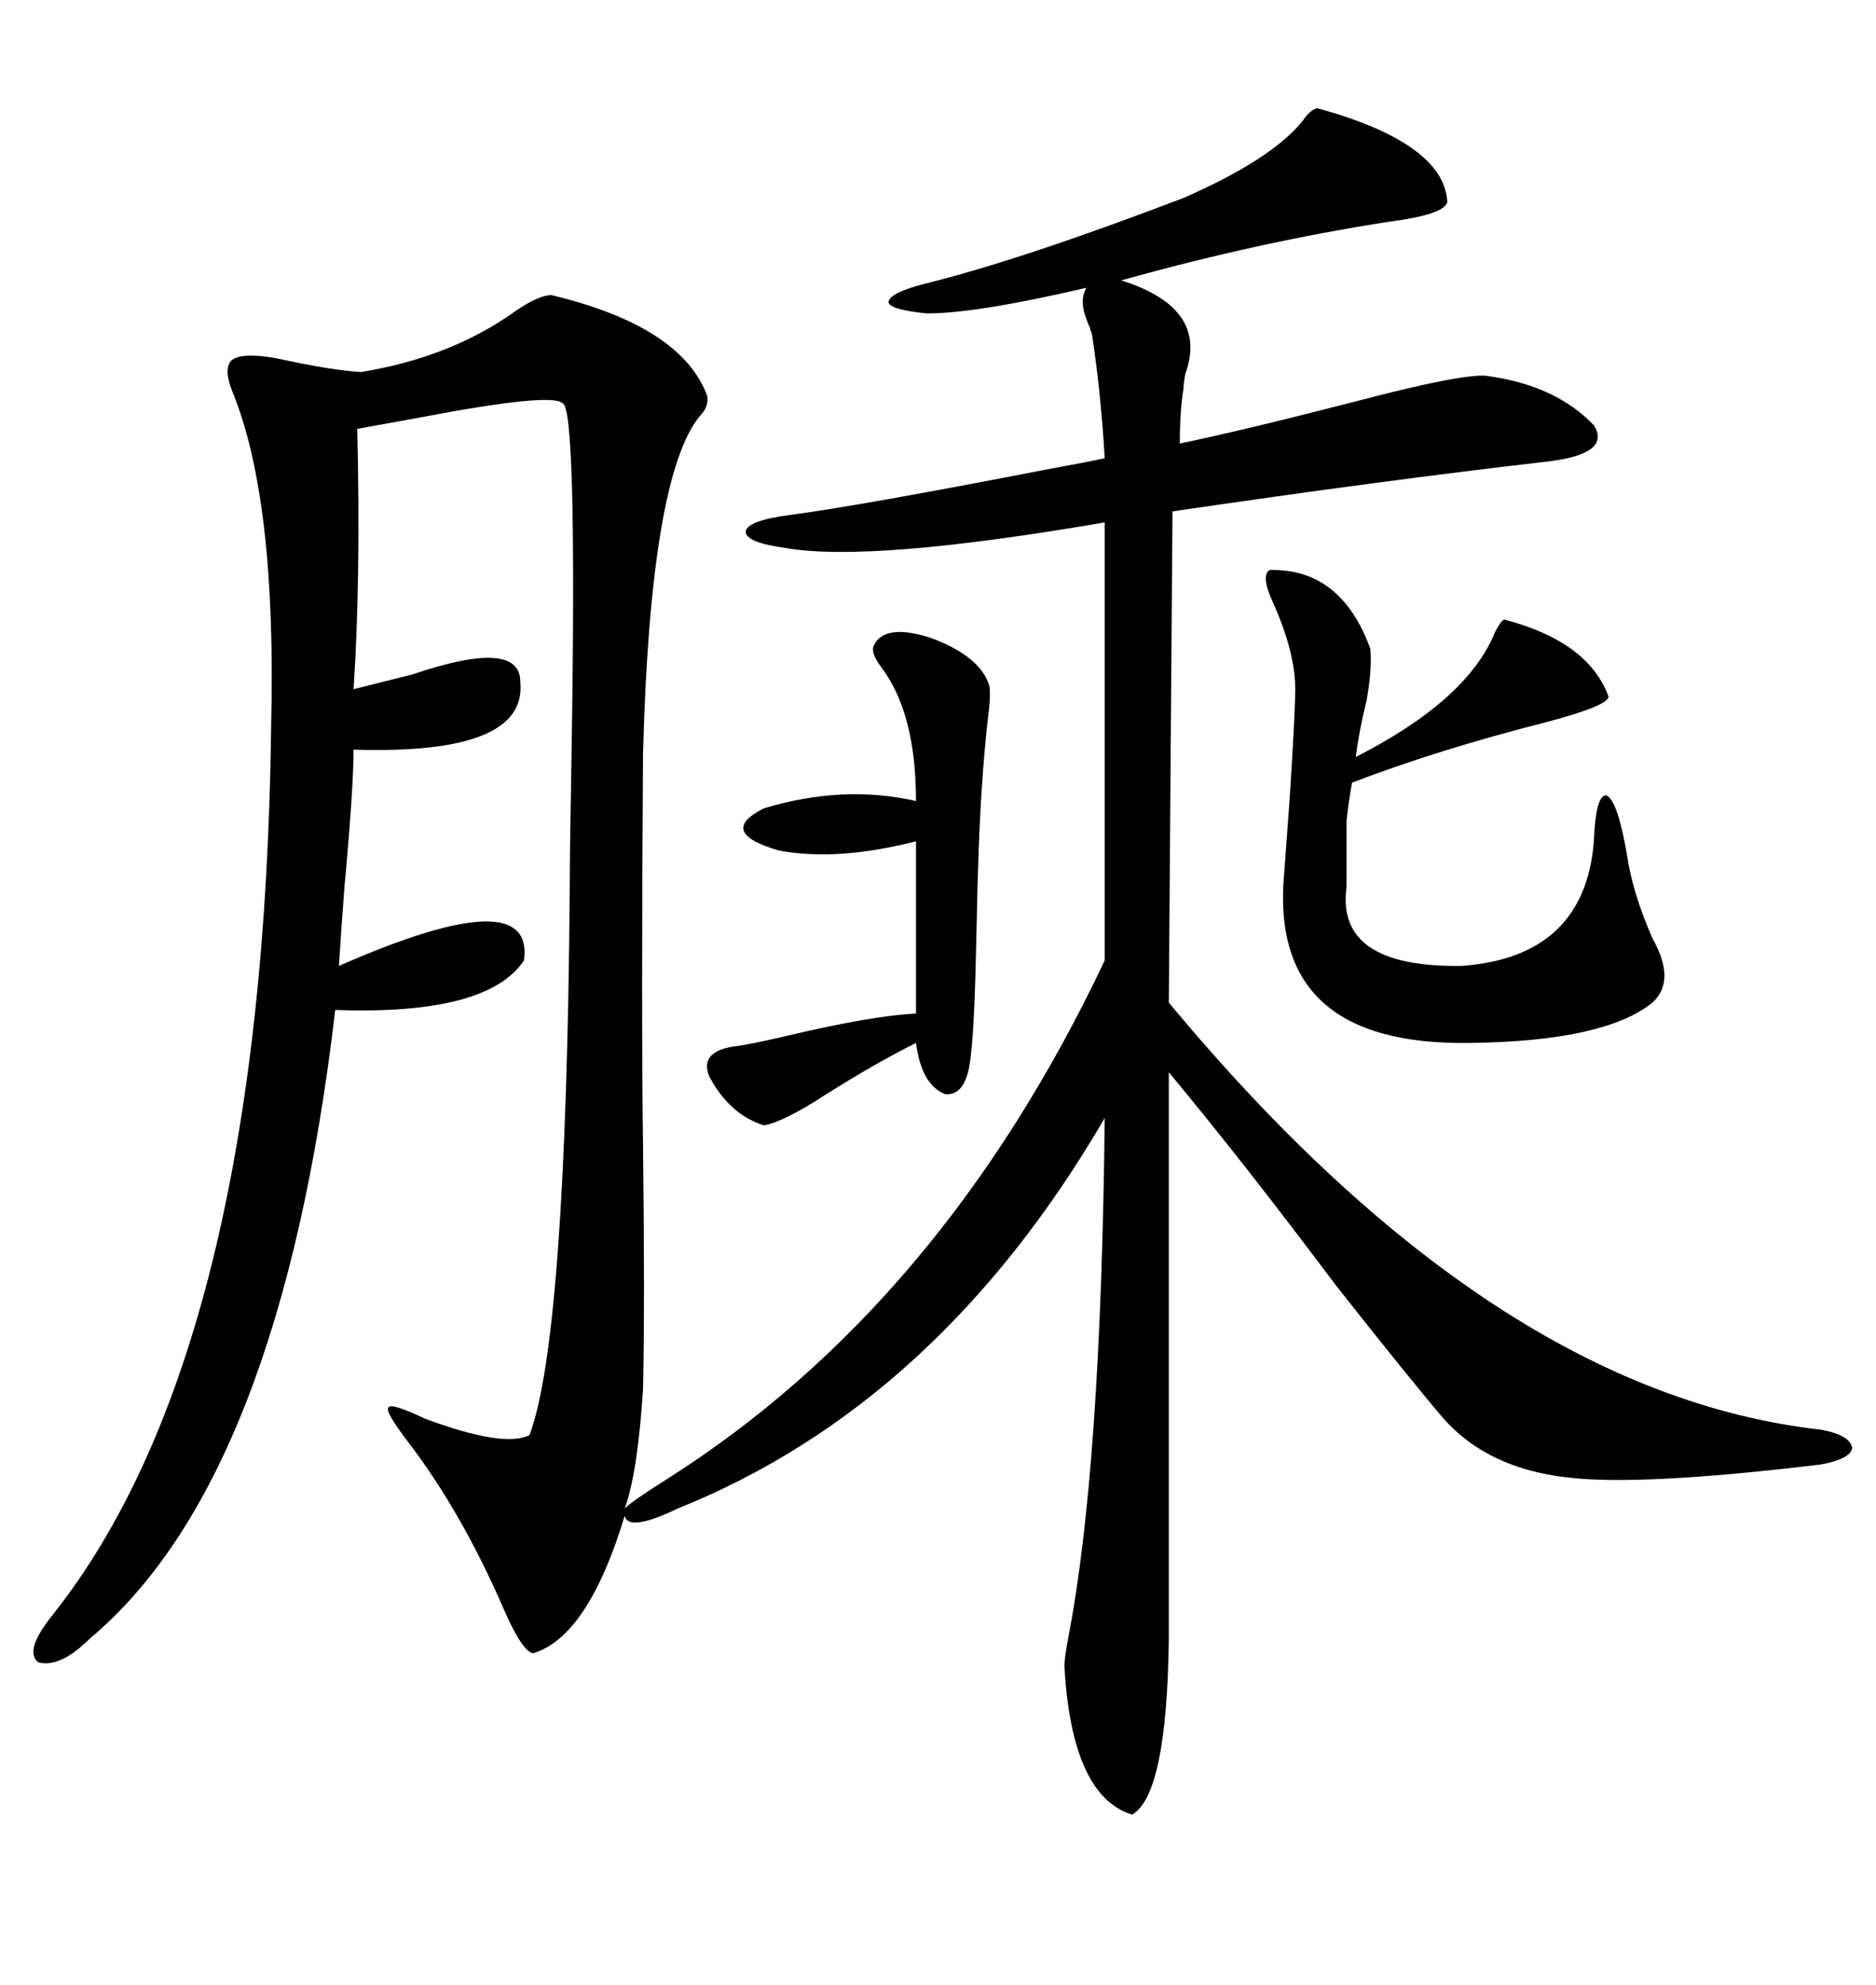 <svg xmlns="http://www.w3.org/2000/svg" xmlns:xlink="http://www.w3.org/1999/xlink" width="300" height="317.285"><path d="M210.64 17.29L210.64 17.29Q230.86 22.85 231.45 32.23L231.45 32.23Q231.15 34.28 222.07 35.45L222.07 35.45Q201.27 38.67 179.30 44.82L179.30 44.82Q193.36 49.22 189.55 59.77L189.55 59.77Q189.26 61.23 189.26 62.11L189.26 62.11Q188.67 65.63 188.67 70.90L188.67 70.90Q199.80 68.55 216.80 64.16L216.80 64.16Q233.50 59.77 237.60 60.06L237.60 60.06Q248.73 61.52 254.88 67.97L254.88 67.97Q257.81 72.66 246.97 73.83L246.97 73.83Q221.48 76.76 187.50 81.74L187.50 81.74L186.91 160.25Q238.77 222.66 291.21 228.52L291.21 228.52Q295.90 229.39 296.19 231.45L296.19 231.45Q295.90 233.20 291.21 234.08L291.21 234.08Q261.91 237.60 250.49 236.13L250.49 236.13Q237.89 234.67 230.86 226.76L230.86 226.76Q225.59 220.61 213.57 205.37L213.57 205.37Q198.63 185.45 186.91 171.39L186.91 171.39L186.91 261.91Q186.62 286.82 181.05 290.04L181.05 290.04Q171.39 287.11 170.21 266.31L170.21 266.31Q170.21 265.14 170.80 261.91L170.80 261.91Q176.07 234.96 176.66 178.71L176.66 178.71Q150 224.41 108.40 241.11L108.40 241.11Q100.49 244.92 99.90 242.29L99.90 242.29Q94.04 261.62 85.25 264.26L85.25 264.26Q83.50 263.96 80.57 257.23L80.57 257.23Q73.83 241.70 65.33 230.57L65.33 230.57Q61.52 225.59 62.11 225L62.11 225Q62.40 224.12 67.97 226.76L67.97 226.76Q80.57 231.45 84.67 229.39L84.67 229.39Q90.53 213.87 91.11 142.38L91.11 142.38Q91.11 136.23 91.41 119.82L91.41 119.82Q92.29 64.75 89.94 64.45L89.94 64.45Q88.18 62.70 66.80 66.80L66.80 66.80Q60.35 67.97 57.13 68.55L57.13 68.55Q57.71 92.58 56.54 110.16L56.54 110.16Q60.06 109.28 65.92 107.81L65.92 107.81Q83.20 101.95 83.20 108.98L83.20 108.98Q84.38 120.70 56.54 119.82L56.54 119.82Q56.54 125.98 55.08 141.80L55.08 141.80Q54.49 149.71 54.20 154.39L54.20 154.39Q85.55 140.63 83.79 153.52L83.79 153.52Q77.93 162.30 53.61 161.43L53.61 161.43Q44.82 236.43 14.36 261.91L14.36 261.91Q9.67 266.60 6.15 265.72L6.15 265.72Q3.81 263.96 8.20 258.40L8.20 258.40Q42.19 215.92 43.36 116.02L43.36 116.02Q44.24 79.98 37.21 62.70L37.21 62.70Q35.74 59.18 36.91 57.71L36.91 57.71Q38.67 55.96 46.29 57.71L46.29 57.71Q53.32 59.18 57.71 59.47L57.71 59.47Q72.07 57.13 82.32 49.80L82.32 49.80Q86.13 47.17 88.18 47.17L88.18 47.17Q108.98 52.15 113.09 63.28L113.09 63.28Q113.38 65.04 111.91 66.50L111.91 66.50Q104.00 76.17 102.83 120.41L102.83 120.41Q102.54 162.30 102.83 183.11L102.83 183.11Q103.13 208.59 102.83 222.07L102.83 222.07Q101.95 235.55 99.90 241.11L99.90 241.11Q101.07 239.94 106.64 236.43L106.64 236.43Q150.59 208.59 176.66 153.52L176.66 153.52L176.66 83.50Q139.16 89.94 125.68 87.60L125.68 87.60Q119.24 86.72 119.24 84.96L119.24 84.96Q119.53 83.20 126.27 82.32L126.27 82.32Q137.40 80.86 167.58 75L167.58 75Q174.02 73.83 176.66 73.24L176.66 73.24Q176.07 62.99 174.61 53.32L174.61 53.32Q174.32 52.73 174.32 52.44L174.32 52.44Q174.02 51.86 173.73 50.98L173.73 50.98Q172.56 48.05 173.73 46.00L173.73 46.00Q156.15 50.10 148.24 50.10L148.24 50.10Q142.38 49.51 142.09 48.34L142.09 48.34Q142.09 46.88 147.66 45.41L147.66 45.41Q163.18 41.60 189.26 31.64L189.26 31.64Q203.32 25.49 208.30 19.34L208.30 19.34Q209.47 17.58 210.64 17.29ZM203.03 91.11L203.03 91.11Q214.45 90.82 219.14 103.71L219.14 103.71Q219.43 106.93 218.55 111.91L218.55 111.91Q217.38 116.60 216.80 121.00L216.80 121.00Q234.67 111.91 239.06 101.07L239.06 101.07Q239.94 99.32 240.53 99.02L240.53 99.02Q254.00 102.54 257.23 111.33L257.23 111.33Q257.23 112.79 247.27 115.43L247.27 115.43Q229.98 119.82 216.21 125.10L216.21 125.10Q215.63 128.32 215.33 131.25L215.33 131.25Q215.33 133.30 215.33 141.80L215.33 141.80Q213.57 154.69 233.79 154.39L233.79 154.39Q253.42 152.93 254.88 134.47L254.88 134.47Q255.18 126.86 256.93 127.15L256.93 127.15Q258.69 128.03 260.16 136.52L260.16 136.52Q261.04 142.68 264.26 150L264.26 150Q268.07 156.74 264.26 160.25L264.26 160.25Q256.64 166.41 235.25 166.70L235.25 166.70Q202.73 167.29 205.37 139.45L205.37 139.45Q205.66 135.64 206.25 127.44L206.25 127.44Q207.13 113.67 207.13 110.16L207.13 110.16Q207.13 104.30 203.61 96.39L203.61 96.39Q201.56 91.99 203.03 91.11ZM139.75 103.13L139.75 103.13Q141.50 99.61 148.83 101.95L148.83 101.95Q156.74 104.88 158.20 109.57L158.20 109.57Q158.50 111.04 157.91 115.43L157.91 115.43Q157.32 121.00 157.03 125.68L157.03 125.68Q156.45 133.59 156.15 149.12L156.15 149.12Q155.86 163.77 155.27 168.46L155.27 168.46Q154.69 175.20 151.17 174.90L151.17 174.90Q147.36 173.44 146.48 166.70L146.48 166.70Q140.04 169.92 132.13 174.90L132.13 174.90Q125.39 179.30 122.17 179.88L122.17 179.88Q116.60 178.13 113.38 171.97L113.38 171.97Q111.91 168.16 117.19 167.29L117.19 167.29Q119.82 166.99 125.98 165.53L125.98 165.53Q139.75 162.30 146.48 162.01L146.48 162.01L146.48 134.47Q133.89 137.70 124.51 135.94L124.51 135.94Q114.55 133.01 122.17 129.20L122.17 129.20Q134.77 125.39 146.48 128.03L146.48 128.03Q146.48 113.96 140.92 106.64L140.92 106.64Q139.16 104.30 139.75 103.13Z"/></svg>